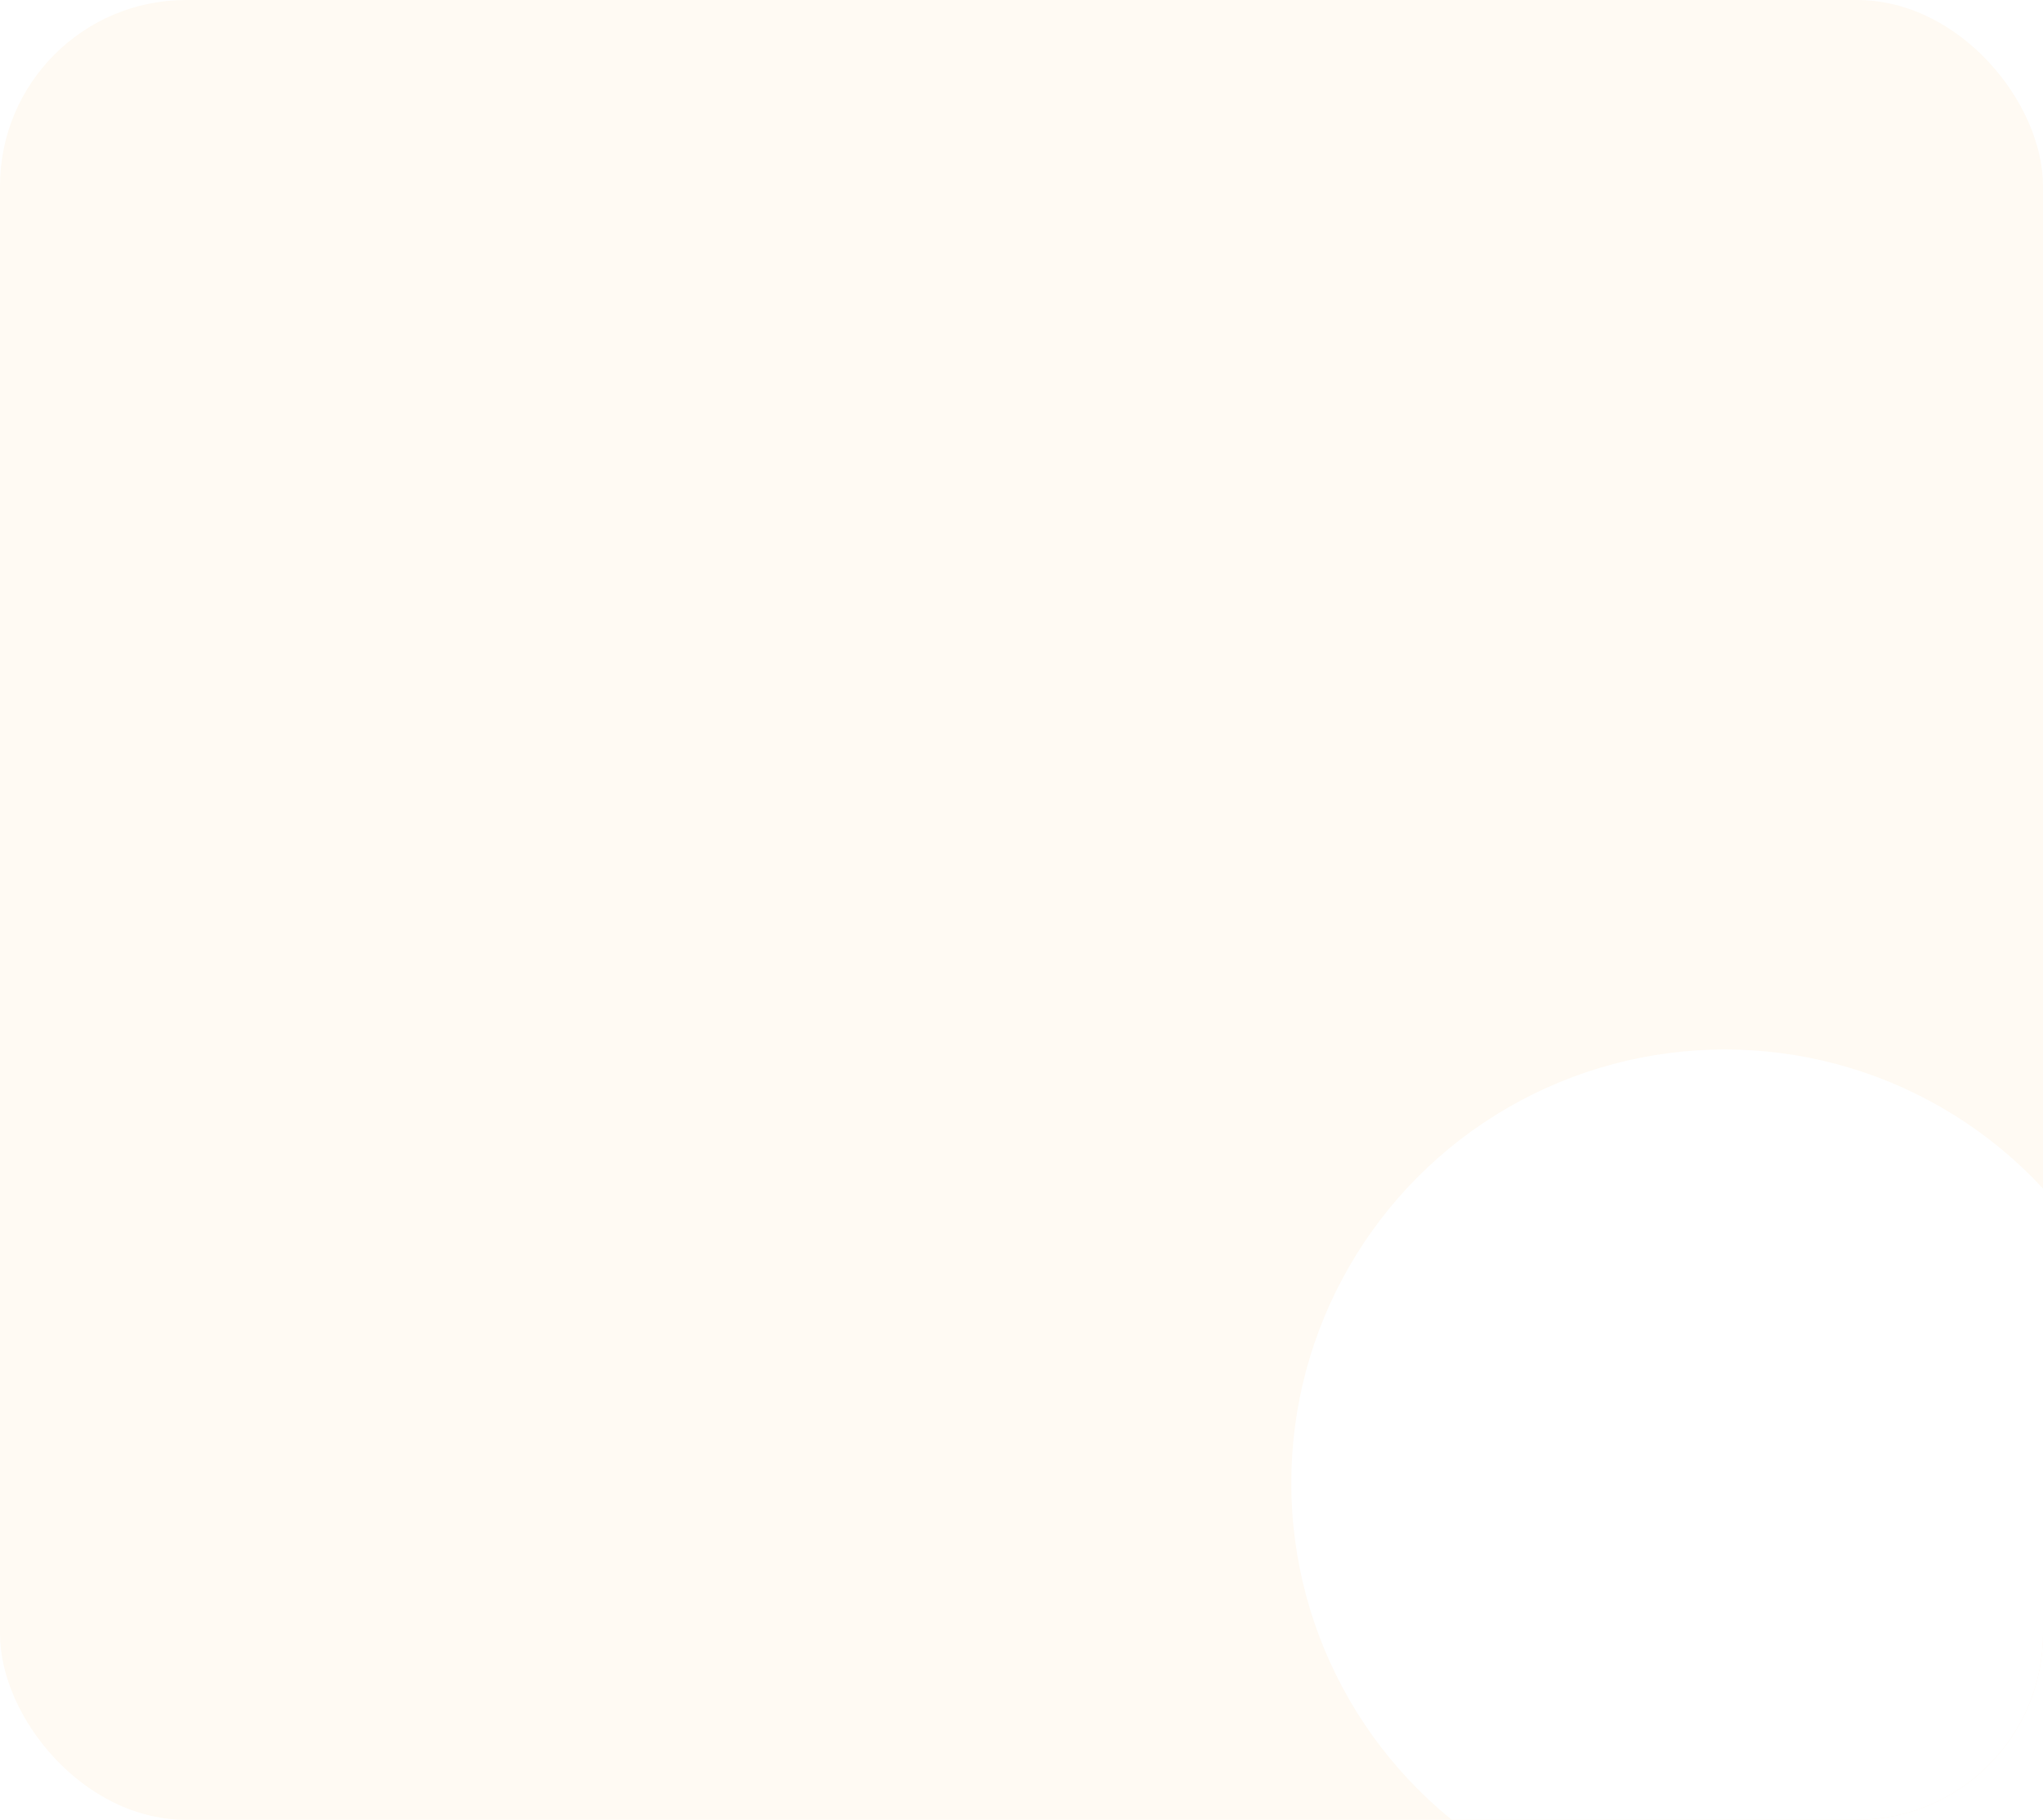 <?xml version="1.0" encoding="UTF-8"?> <svg xmlns="http://www.w3.org/2000/svg" width="549" height="489" viewBox="0 0 549 489" fill="none"> <g clip-path="url(#clip0_13_15)"> <rect width="549" height="489" rx="50" fill="#FFFAF3"></rect> <g filter="url(#filter0_i_13_15)"> <circle cx="462.5" cy="397.5" r="116.5" fill="white"></circle> </g> </g> <defs> <filter id="filter0_i_13_15" x="346" y="281" width="234" height="234" filterUnits="userSpaceOnUse" color-interpolation-filters="sRGB"> <feFlood flood-opacity="0" result="BackgroundImageFix"></feFlood> <feBlend mode="normal" in="SourceGraphic" in2="BackgroundImageFix" result="shape"></feBlend> <feColorMatrix in="SourceAlpha" type="matrix" values="0 0 0 0 0 0 0 0 0 0 0 0 0 0 0 0 0 0 127 0" result="hardAlpha"></feColorMatrix> <feOffset dx="1" dy="1"></feOffset> <feGaussianBlur stdDeviation="10"></feGaussianBlur> <feComposite in2="hardAlpha" operator="arithmetic" k2="-1" k3="1"></feComposite> <feColorMatrix type="matrix" values="0 0 0 0 0.263 0 0 0 0 0.263 0 0 0 0 0.263 0 0 0 0.2 0"></feColorMatrix> <feBlend mode="normal" in2="shape" result="effect1_innerShadow_13_15"></feBlend> </filter> <clipPath id="clip0_13_15"> <rect width="549" height="489" rx="50" fill="white"></rect> </clipPath> </defs> </svg> 